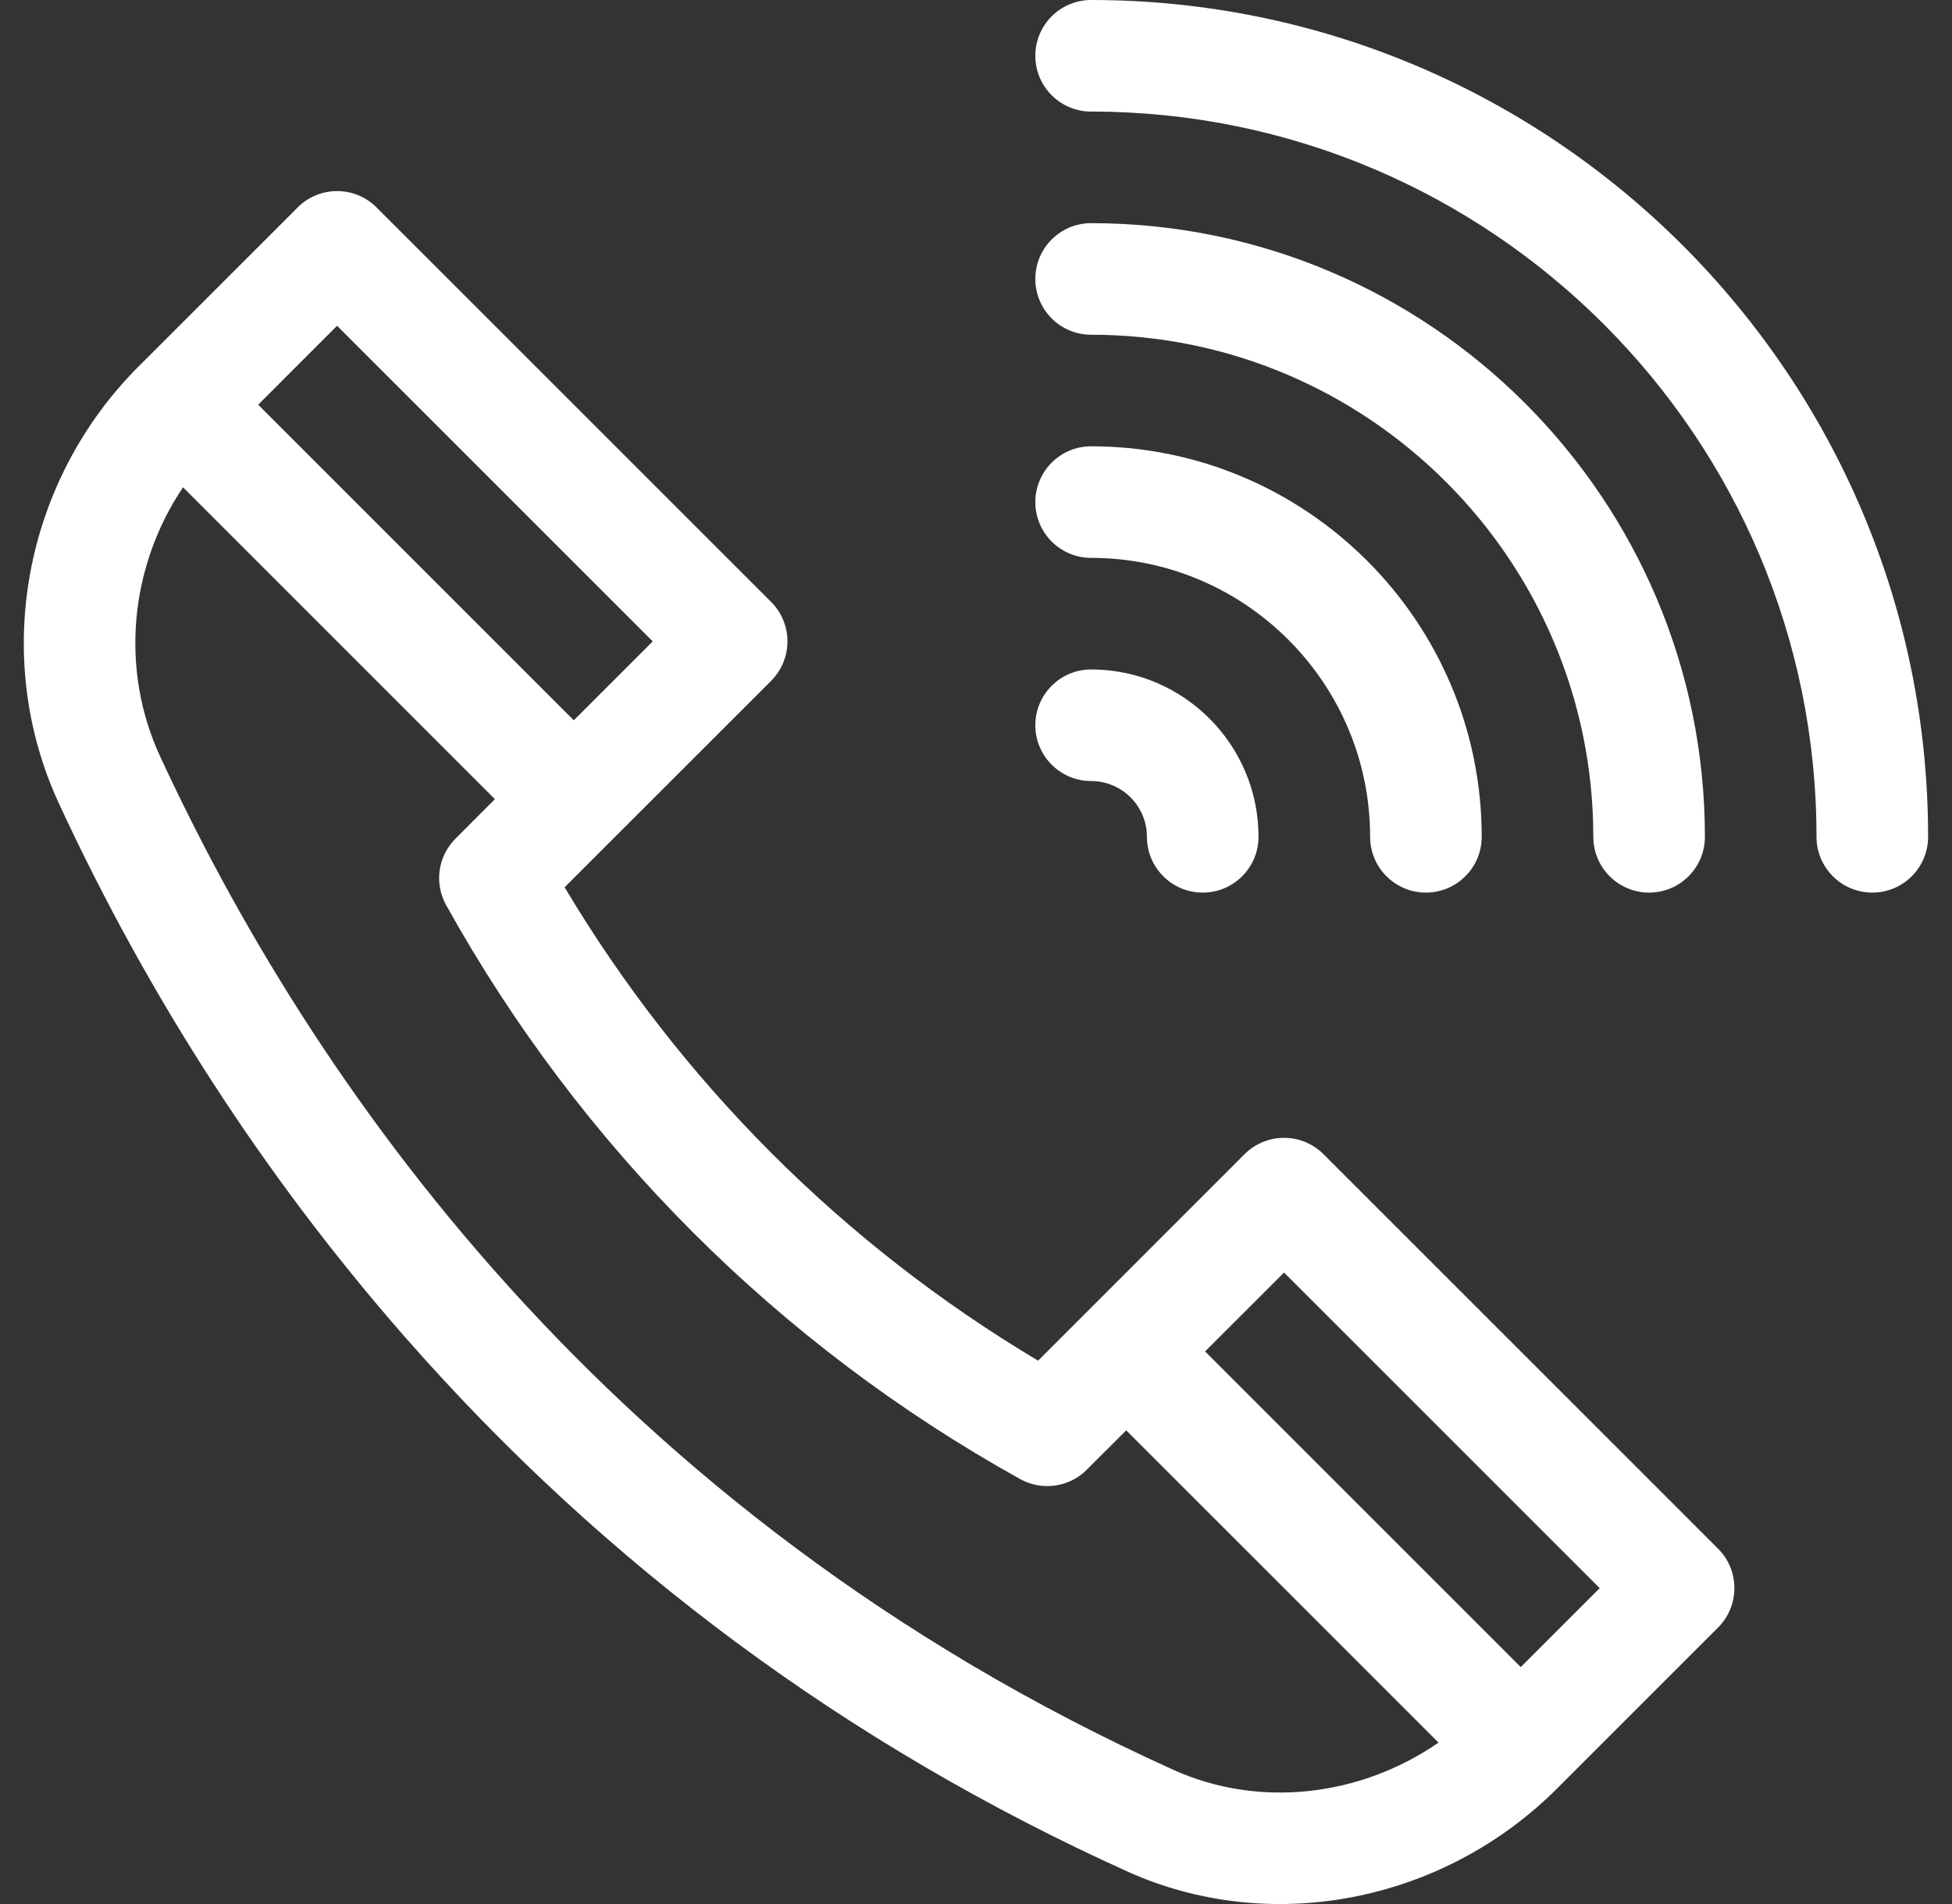 <svg width="41" height="40" viewBox="0 0 41 40" fill="none" xmlns="http://www.w3.org/2000/svg">
<rect x="0" y="0" width="41" height="40" fill="#333333" stroke="none"/>
<path d="M22.918 0C22.271 0 21.746 0.525 21.746 1.172C21.746 1.819 22.271 2.344 22.918 2.344C31.319 2.344 38.154 9.179 38.154 17.58C38.154 18.227 38.679 18.752 39.326 18.752C39.973 18.752 40.498 18.227 40.498 17.58C40.498 7.886 32.612 0 22.918 0Z" fill="white"/>
<path d="M22.918 7.032C28.734 7.032 33.466 11.764 33.466 17.58C33.466 18.227 33.991 18.752 34.638 18.752C35.285 18.752 35.81 18.227 35.81 17.58C35.81 10.471 30.027 4.688 22.918 4.688C22.271 4.688 21.746 5.213 21.746 5.86C21.746 6.507 22.271 7.032 22.918 7.032Z" fill="white"/>
<path d="M22.918 11.72C26.149 11.72 28.778 14.349 28.778 17.58C28.778 18.227 29.303 18.752 29.95 18.752C30.597 18.752 31.122 18.227 31.122 17.58C31.122 13.056 27.442 9.376 22.918 9.376C22.271 9.376 21.746 9.901 21.746 10.548C21.746 11.195 22.271 11.72 22.918 11.72Z" fill="white"/>
<path d="M22.918 16.408C23.564 16.408 24.09 16.934 24.09 17.58C24.09 18.227 24.615 18.752 25.262 18.752C25.909 18.752 26.434 18.227 26.434 17.58C26.434 15.641 24.857 14.064 22.918 14.064C22.271 14.064 21.746 14.589 21.746 15.236C21.746 15.883 22.271 16.408 22.918 16.408Z" fill="white"/>
<path d="M27.799 24.247C27.579 24.028 27.281 23.904 26.97 23.904C26.659 23.904 26.361 24.028 26.141 24.247C25.317 25.072 22.745 27.644 21.804 28.585C17.712 26.145 14.299 22.732 11.859 18.64L16.197 14.303C16.416 14.083 16.54 13.785 16.54 13.474C16.54 13.163 16.416 12.865 16.197 12.645L7.909 4.358C7.452 3.9 6.709 3.9 6.252 4.358L2.943 7.667C2.941 7.669 2.938 7.67 2.936 7.672C2.934 7.674 2.933 7.677 2.931 7.679L2.913 7.696C0.491 10.118 -0.183 13.807 1.235 16.874C3.134 20.979 5.583 24.755 8.516 28.1C12.722 32.896 17.824 36.67 23.68 39.317C26.677 40.671 30.305 39.973 32.706 37.572L36.086 34.192C36.544 33.735 36.544 32.992 36.086 32.535L27.799 24.247ZM7.08 6.844L13.71 13.474L12.052 15.132L5.423 8.502L7.08 6.844ZM24.646 37.181C12.696 31.781 6.477 22.622 3.363 15.89C2.514 14.056 2.724 11.904 3.844 10.237L10.395 16.789L9.567 17.618C9.197 17.988 9.117 18.558 9.371 19.015C12.188 24.086 16.357 28.256 21.428 31.073C21.886 31.327 22.456 31.247 22.826 30.877L23.655 30.049L30.215 36.609C28.565 37.748 26.441 37.992 24.646 37.181ZM31.942 35.022L25.312 28.391L26.97 26.734L33.6 33.364L31.942 35.022Z" fill="white"/>
</svg>
